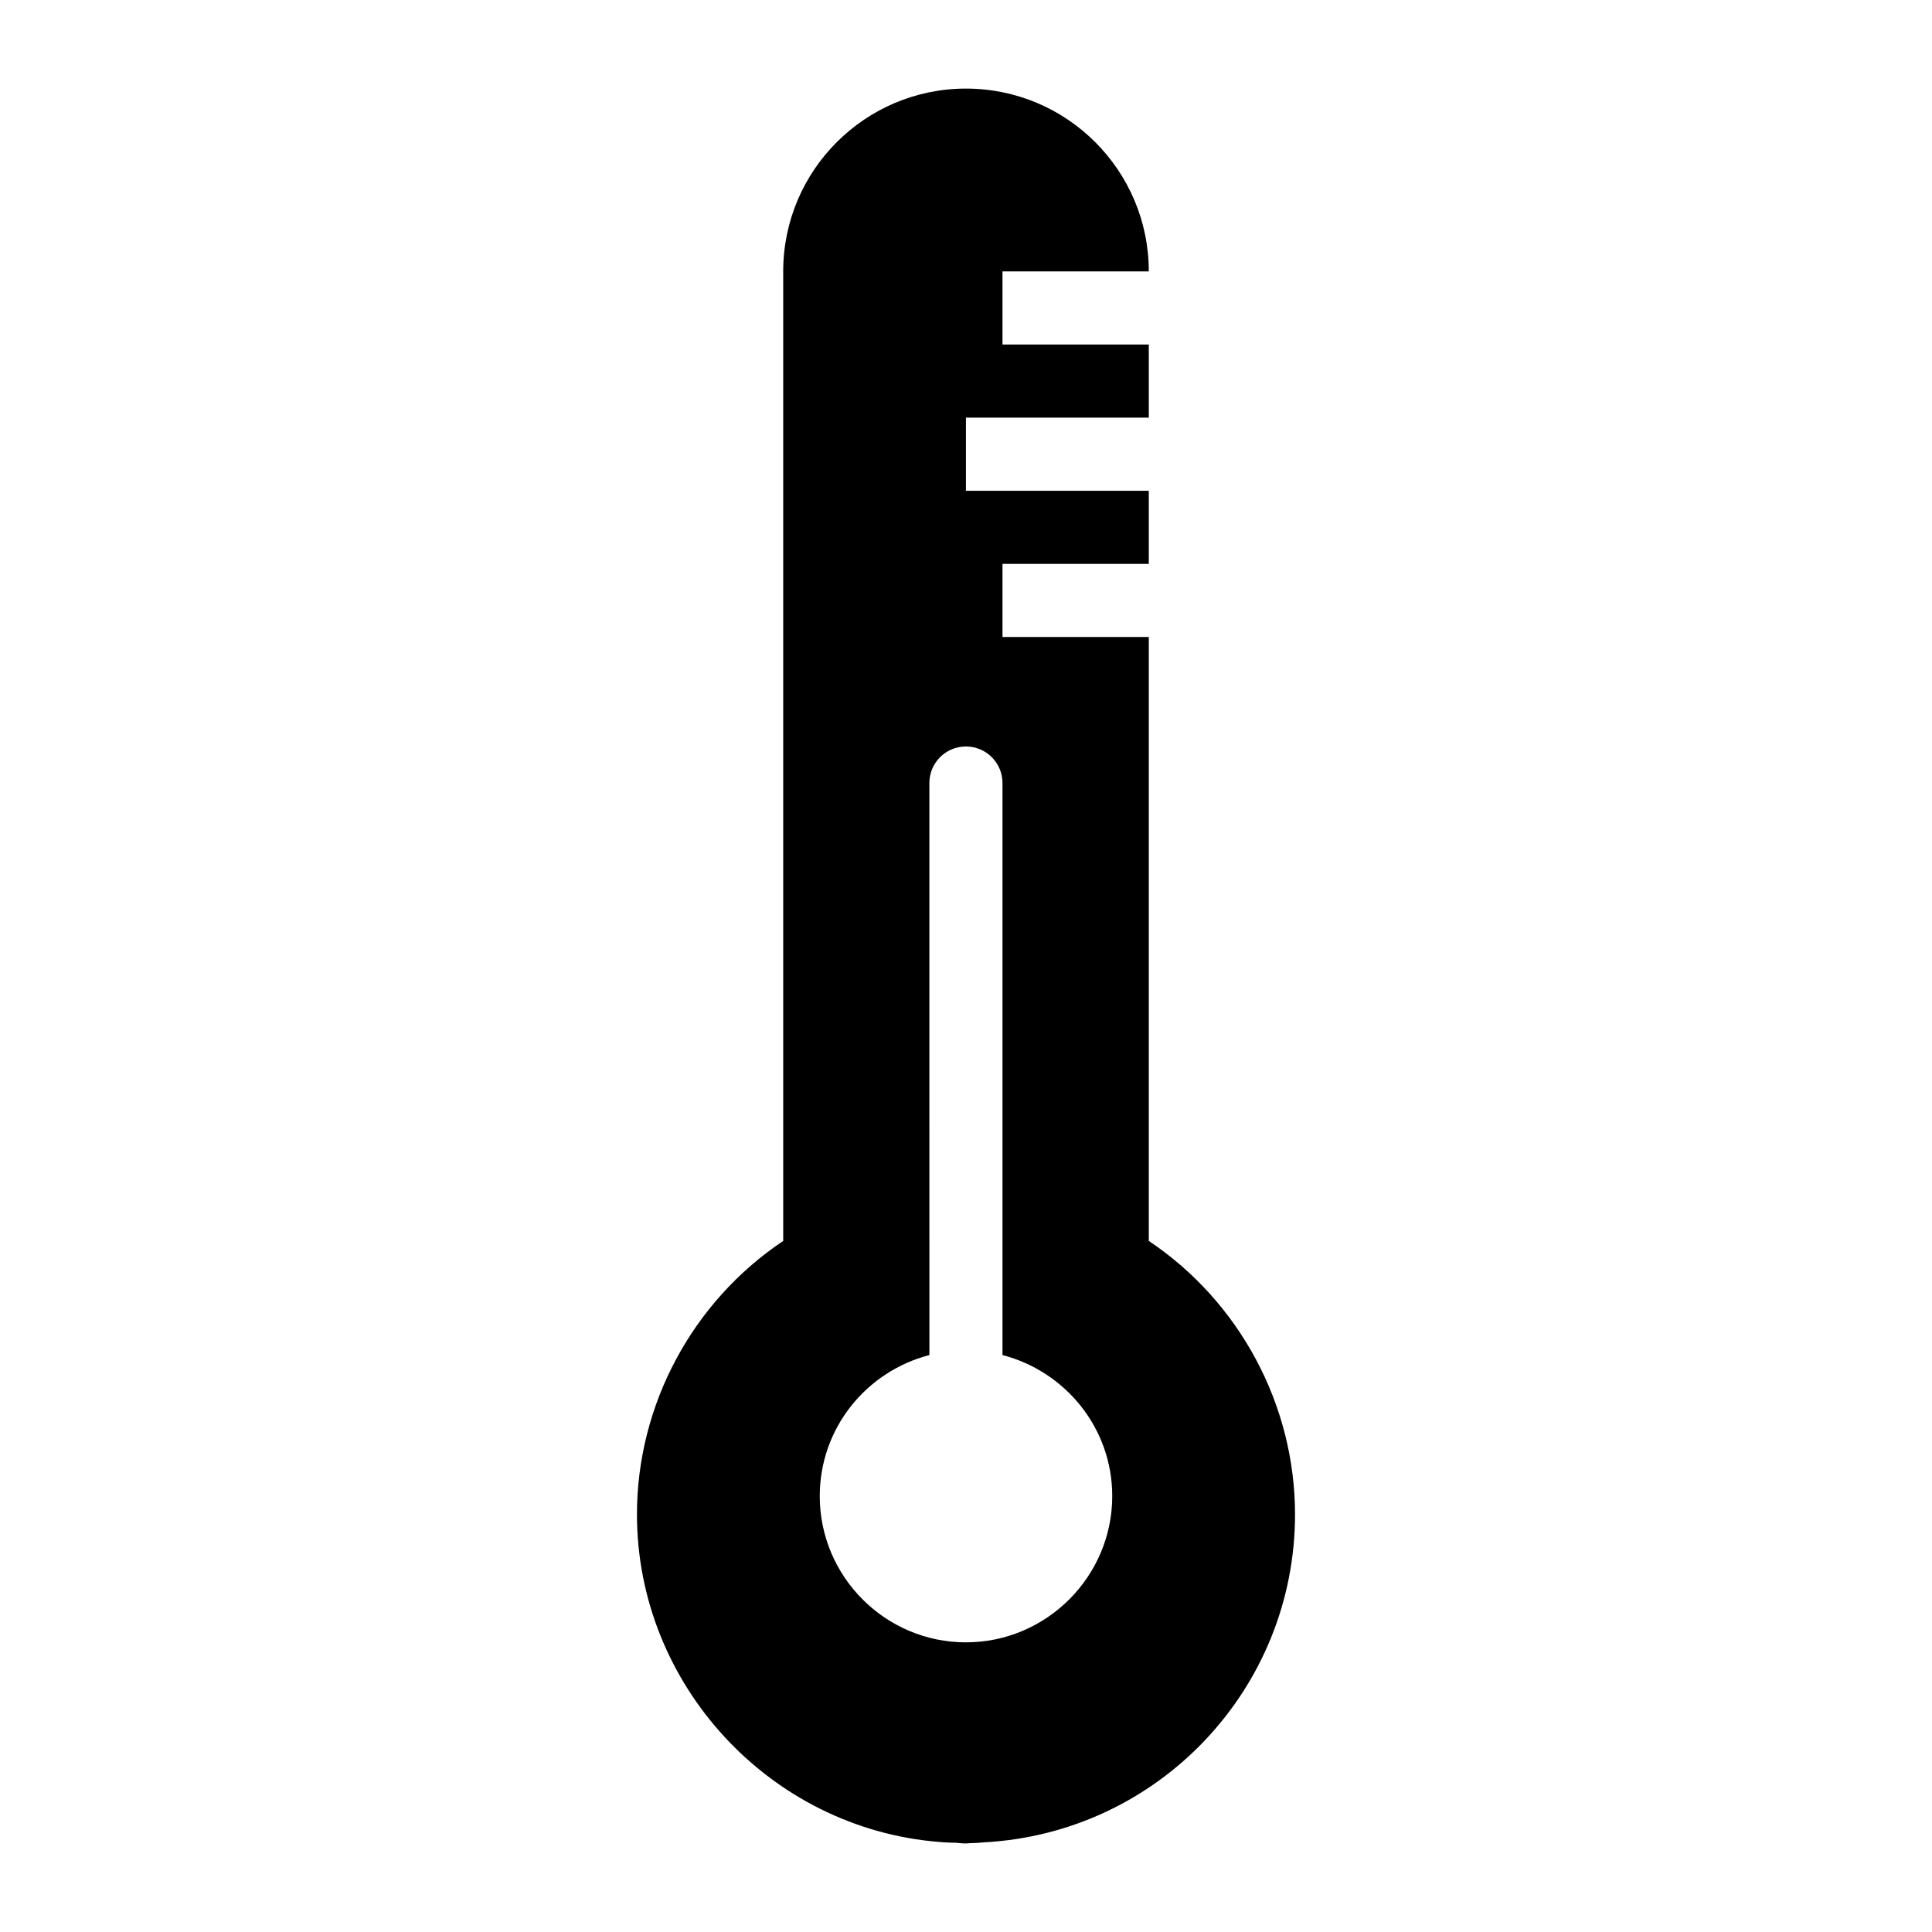 <?xml version="1.0" encoding="UTF-8"?>
<!-- Uploaded to: SVG Repo, www.svgrepo.com, Generator: SVG Repo Mixer Tools -->
<svg fill="#000000" width="800px" height="800px" version="1.1" viewBox="144 144 512 512" xmlns="http://www.w3.org/2000/svg">
 <path d="m448.44 472.86v-160.05h-38.77v-19.379l38.77 0.004v-19.379h-48.457v-19.379l48.457 0.004v-19.379h-38.77v-19.379l38.77 0.004v-0.008c0-26.742-21.703-48.441-48.441-48.441-26.742 0-48.441 21.703-48.441 48.441v256.94c-24.031 16.086-38.758 43.406-38.758 72.473 0 45.051 35.168 83.227 80.125 86.809 0.773 0.098 1.551 0.098 3.293 0.195h0.969c0.969 0.098 1.844 0.195 2.812 0.195 0.484 0 0.969-0.098 1.453-0.098 1.164 0 2.324-0.098 3.391-0.195 46.215-2.519 82.352-40.691 82.352-86.906 0-29.066-14.727-56.387-38.754-72.473zm-48.441 106.38c-21.41 0-38.754-17.441-38.754-38.754 0-18.039 12.367-33.055 29.051-37.383l-0.004-151.59c0-5.356 4.332-9.688 9.688-9.688s9.688 4.332 9.688 9.688v151.59c16.648 4.324 29.086 19.34 29.086 37.379 0 21.312-17.441 38.754-38.754 38.754z"/>
</svg>